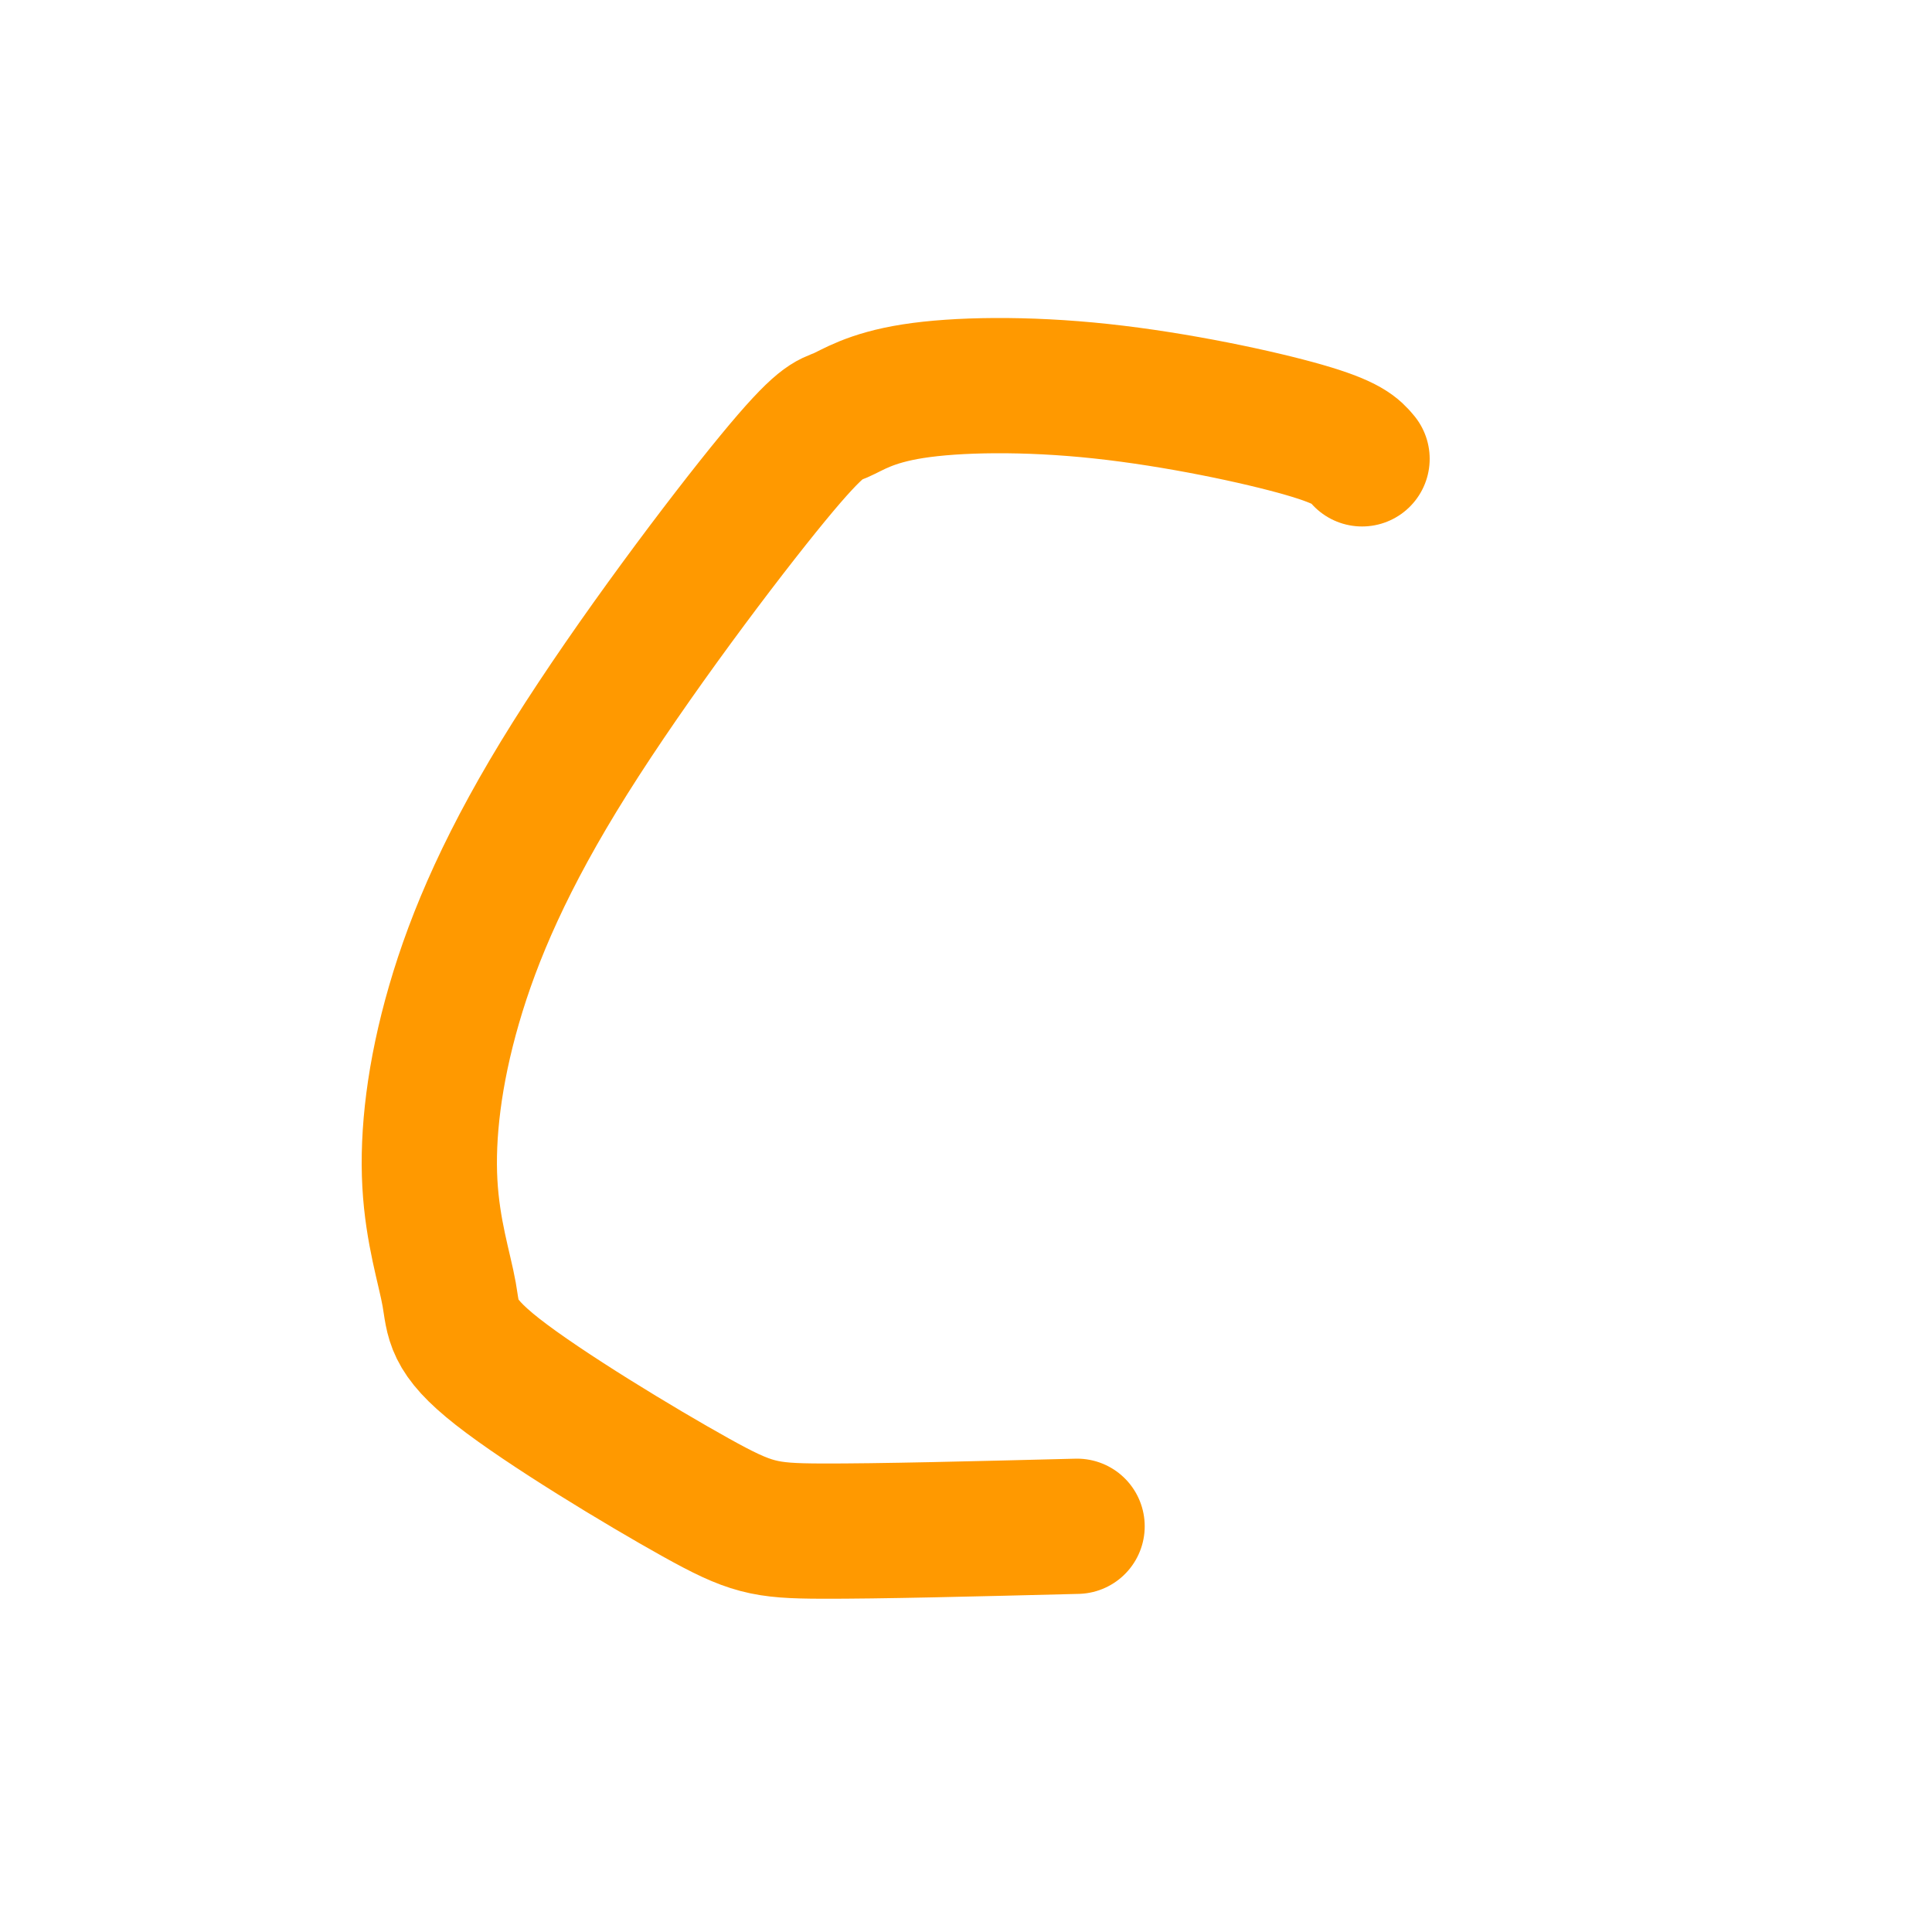 <svg viewBox='0 0 400 400' version='1.1' xmlns='http://www.w3.org/2000/svg' xmlns:xlink='http://www.w3.org/1999/xlink'><g fill='none' stroke='#ff9900' stroke-width='28' stroke-linecap='round' stroke-linejoin='round'><path d='M282,95c-1.386,-1.669 -2.773,-3.339 -12,-6c-9.227,-2.661 -26.296,-6.314 -42,-8c-15.704,-1.686 -30.044,-1.406 -39,0c-8.956,1.406 -12.527,3.936 -15,5c-2.473,1.064 -3.849,0.661 -14,13c-10.151,12.339 -29.077,37.418 -42,58c-12.923,20.582 -19.842,36.666 -24,51c-4.158,14.334 -5.553,26.917 -5,37c0.553,10.083 3.054,17.666 4,23c0.946,5.334 0.336,8.419 10,16c9.664,7.581 29.602,19.656 41,26c11.398,6.344 14.257,6.955 26,7c11.743,0.045 32.372,-0.478 53,-1'/></g>
</svg>